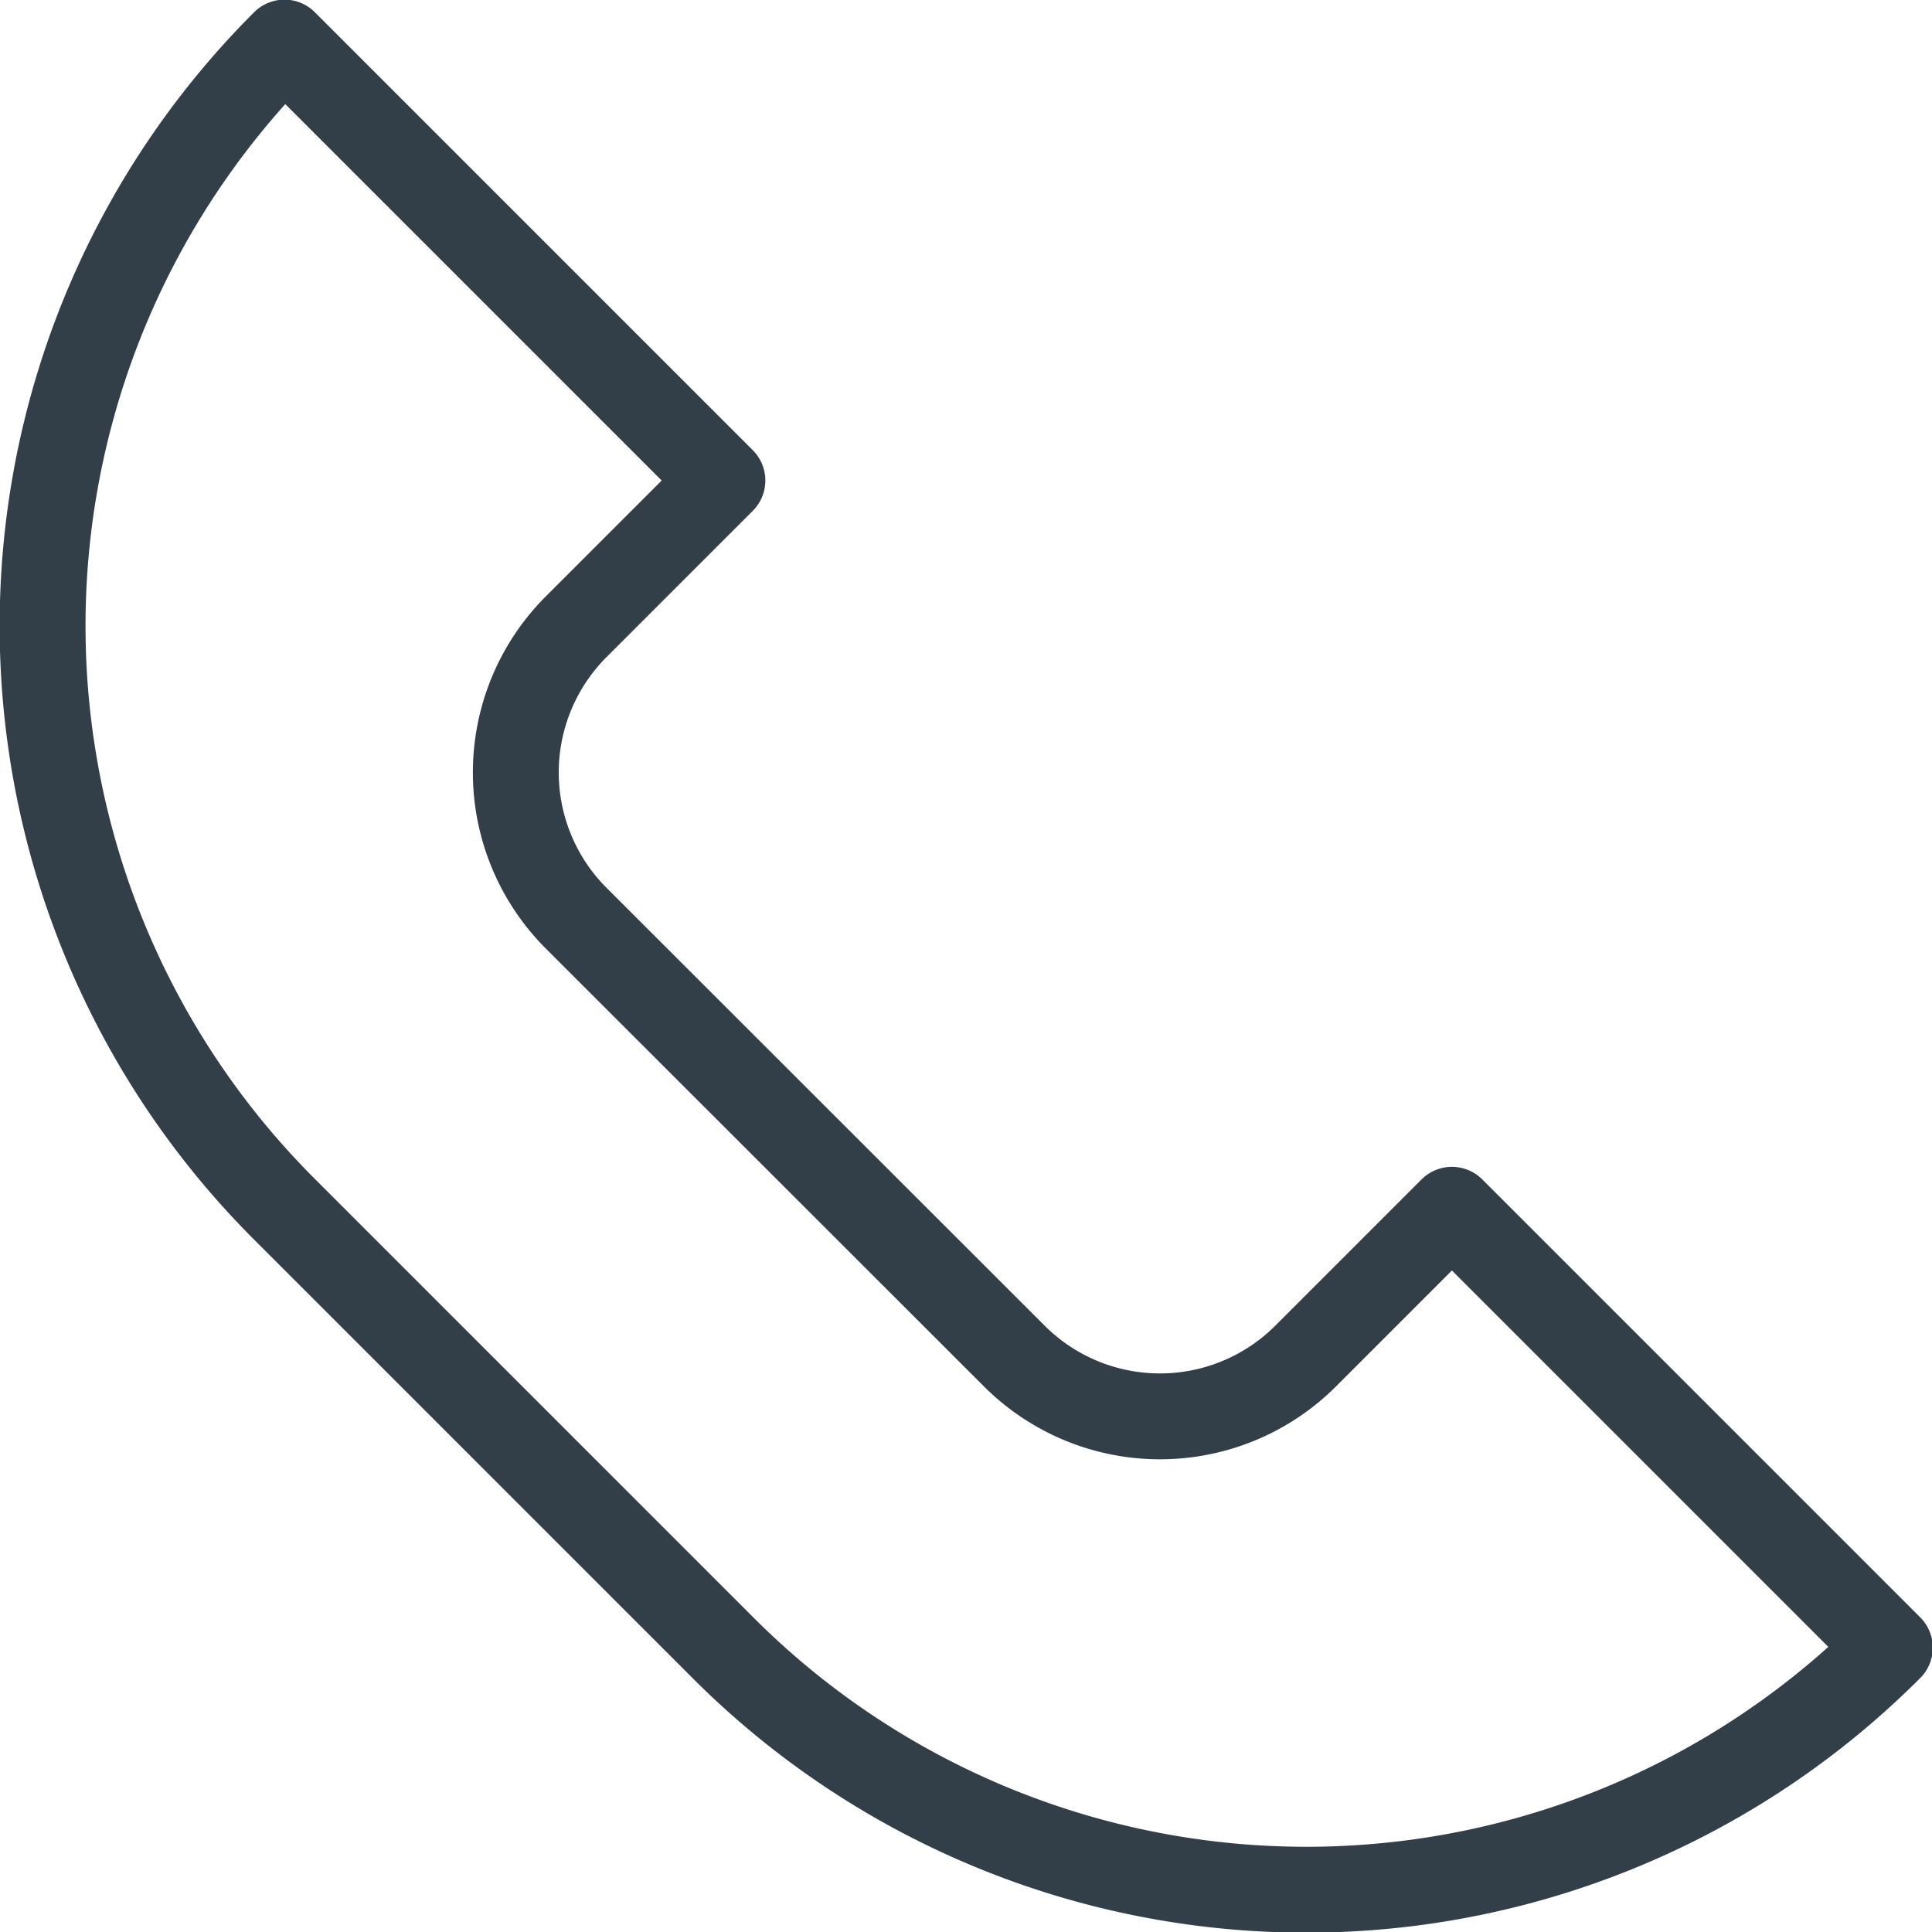 <svg xmlns="http://www.w3.org/2000/svg" width="22.5" height="22.5" viewBox="0 0 22.5 22.5">
  <path id="パス_245" data-name="パス 245" d="M16.663,32.294l-5.1-5.1a9.6,9.6,0,0,1,0-13.587l5.1,5.1-1.7,1.7a2.4,2.4,0,0,0,0,3.4L20.059,28.9a2.4,2.4,0,0,0,3.4,0l1.7-1.7,5.1,5.1A9.6,9.6,0,0,1,16.663,32.294Z" transform="translate(-8.25 -13.111)" fill="none" stroke="#323e48" stroke-linecap="round" stroke-linejoin="round" stroke-width="1"/>
</svg>
